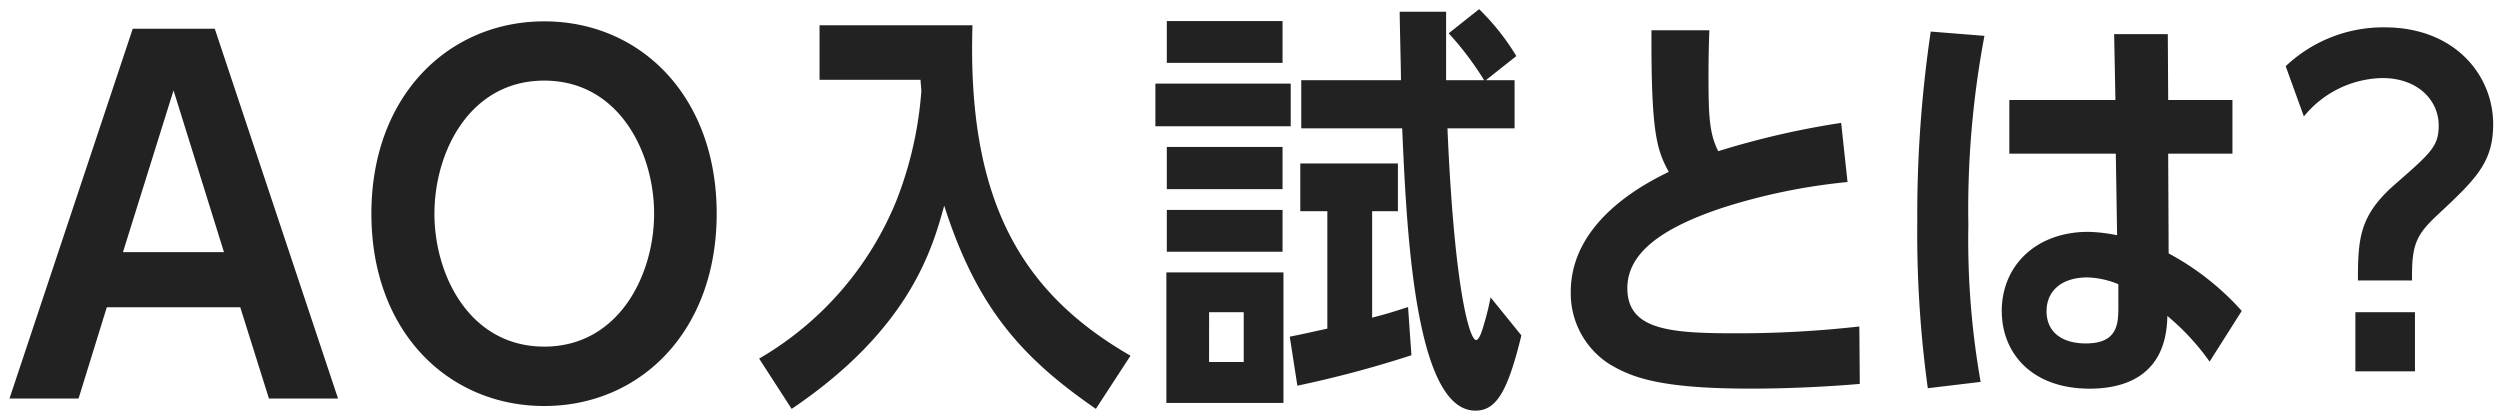 <svg xmlns="http://www.w3.org/2000/svg" width="183.416" height="30.701" viewBox="0 0 183.416 30.701"><path d="M112.178,18630.742h-7.405v-3.533h7.316c0-.807-.094-4.312-.094-5.023H115.4v5.023h2.79a22.715,22.715,0,0,0-2.6-3.441l2.233-1.77a17.1,17.1,0,0,1,2.729,3.441l-2.233,1.77h2.106v3.533H115.5c.5,11.717,1.61,15.531,2.106,15.531.159,0,.314-.375.374-.529a19.554,19.554,0,0,0,.683-2.6l2.261,2.789c-1.02,4.186-1.858,5.52-3.38,5.52C113.048,18651.451,112.491,18637.811,112.178,18630.742Zm-33.6,5.674c-.871,3.158-2.514,9.053-11.192,14.908L65,18647.635a23.731,23.731,0,0,0,10.073-11.594,27.4,27.4,0,0,0,1.83-8.061c0-.061-.061-.68-.061-.8h-7.41v-4h11.22c-.4,12.924,3.628,19.654,11.595,24.242l-2.542,3.9C84.219,18647.541,80.961,18643.854,78.578,18636.416Zm-42.025.584c0-8.668,5.678-14.107,12.681-14.107,7.073,0,12.652,5.5,12.652,14.107s-5.58,14.113-12.652,14.113C42.231,18651.113,36.553,18645.707,36.553,18637Zm4.625,0c0,4.555,2.617,9.756,8.056,9.756,5.477,0,8.061-5.266,8.061-9.756,0-4.451-2.551-9.76-8.061-9.76C43.762,18627.24,41.178,18632.479,41.178,18637Zm53.7,13.889v-9.576h8.589v9.576Zm3.132-3.006h2.542v-3.654H98.013Zm-68.973,2.684-2.106-6.7H17.141l-2.074,6.7H10l9.043-27.131h6.02l9.043,27.131Zm-10.71-10.744h7.41l-3.7-11.865Zm137.838,4.34c0-3.375,2.542-5.828,6.357-5.828a12.04,12.04,0,0,1,2.106.248l-.094-5.982h-7.812v-3.936h7.784l-.094-4.836h3.937l.028,4.836h4.714v3.936h-4.714l.033,7.316a19.678,19.678,0,0,1,5.364,4.219l-2.359,3.721a17.378,17.378,0,0,0-3.1-3.352c-.061,4.713-3.595,5.336-5.7,5.336C158.275,18649.84,156.169,18647.139,156.169,18644.162Zm3.286-.027c0,1.643,1.24,2.387,2.883,2.387,2.326,0,2.387-1.428,2.387-2.668v-1.676a6.335,6.335,0,0,0-2.266-.5C160.414,18641.682,159.455,18642.8,159.455,18644.135Zm-31.961,3.969a6.156,6.156,0,0,1-2.944-5.363c0-5.238,5.547-8,7.19-8.807-.9-1.643-1.3-2.943-1.269-10.387h4.246c-.028.932-.061,1.648-.061,3.381,0,2.916.061,4.184.712,5.49a61.346,61.346,0,0,1,9.02-2.078l.468,4.34a44,44,0,0,0-9.179,1.891c-4.185,1.395-6.975,3.191-6.975,5.889,0,3.07,3.1,3.318,7.967,3.318a79.93,79.93,0,0,0,9.053-.5l.033,4.213c-2.542.219-5.425.346-7.967.346C131.4,18649.84,129.169,18649.1,127.494,18648.1Zm22.478-10.729a92.008,92.008,0,0,1,.988-13.734l3.941.314a68.452,68.452,0,0,0-1.18,13.883,59.892,59.892,0,0,0,.9,11.506l-3.876.463A83.418,83.418,0,0,1,149.971,18637.375Zm-46.037,8.65c1.24-.248,1.456-.309,2.757-.59v-8.617h-1.985v-3.5h7.162v3.5h-1.891v7.813c1.086-.281,1.367-.375,2.635-.777l.248,3.533a80.792,80.792,0,0,1-8.369,2.234Zm78.18,2.541v-4.338h4.372v4.338Zm.187-6.664c0-3.1.122-4.775,2.7-7.037,2.7-2.357,3.225-2.822,3.225-4.344,0-1.824-1.521-3.469-4.124-3.469a7.594,7.594,0,0,0-5.767,2.818l-1.334-3.687a10.407,10.407,0,0,1,7.255-2.852c5.177,0,7.967,3.535,7.967,7.1,0,2.85-1.3,4.059-4.152,6.727-1.549,1.455-1.83,2.2-1.8,4.742Zm-87.388-2.107v-3.07h8.491v3.07Zm0-4.592v-3.1h8.491v3.1Zm-.838-4.615v-3.131H104v3.131Zm.838-4.652v-3.066h8.491v3.066Z" transform="translate(-9.305 -18621.326)" fill="#222" stroke="rgba(0,0,0,0)" stroke-miterlimit="10" stroke-width="1"/></svg>